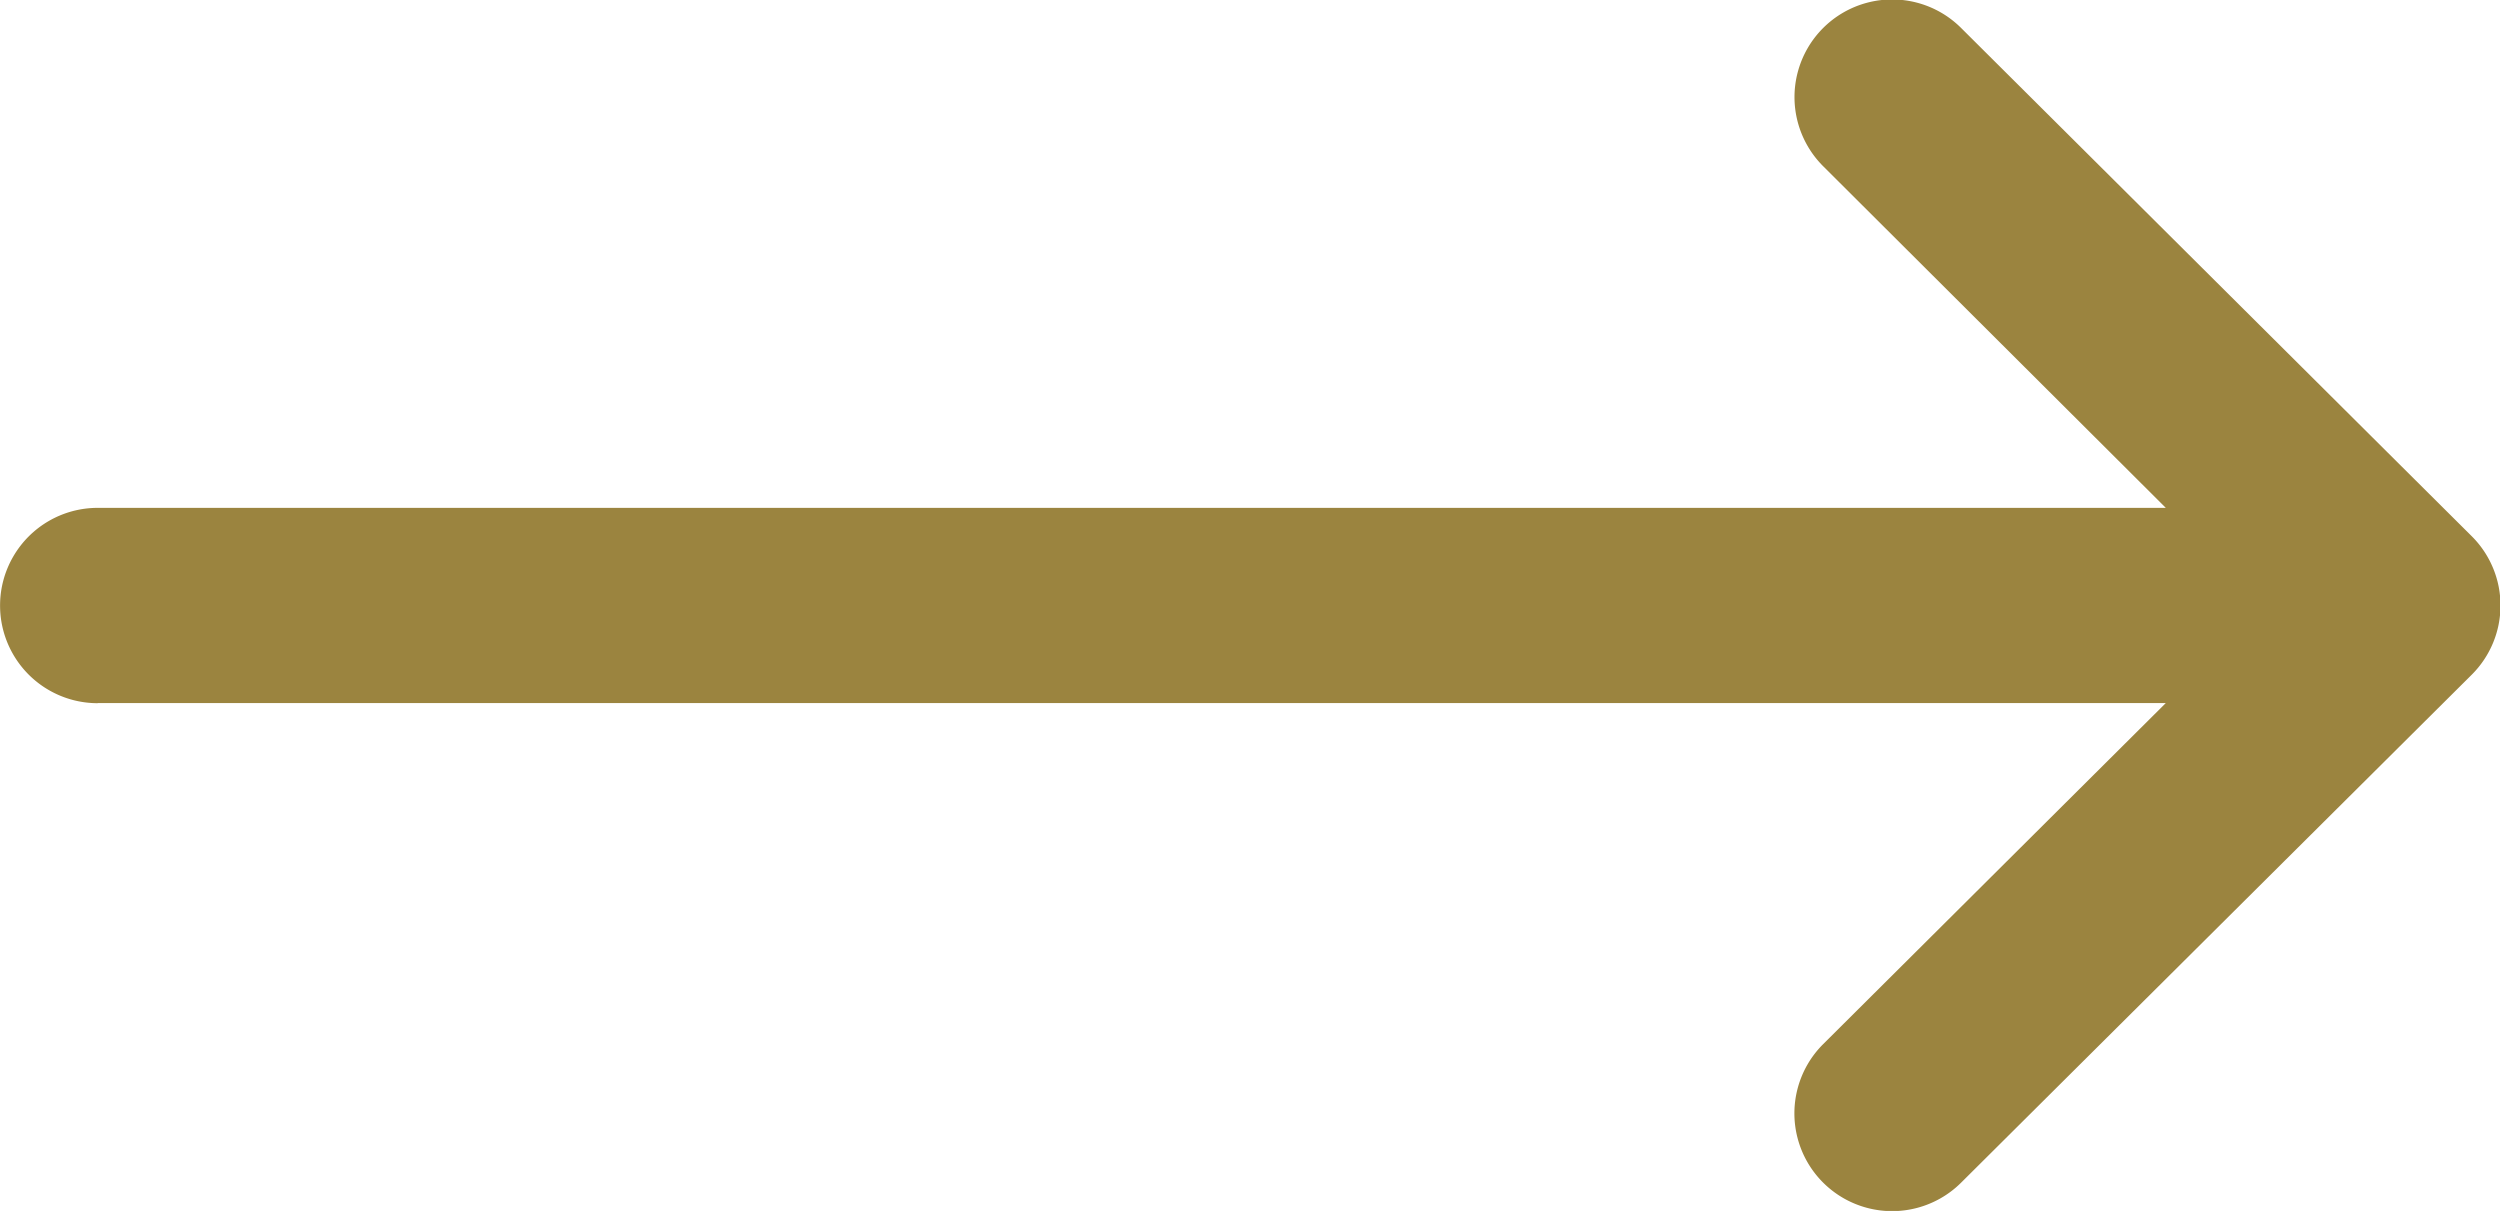 <svg xmlns="http://www.w3.org/2000/svg" width="17.751" height="8.598" viewBox="0 0 17.751 8.598">
  <g id="_001-left-arrow" data-name="001-left-arrow" transform="translate(17.751 8.598) rotate(180)">
    <g id="Raggruppa_3022" data-name="Raggruppa 3022" transform="translate(0 0)">
      <path id="Tracciato_2878" data-name="Tracciato 2878" d="M17.057,3.606H2.373L4.805,1.185A.693.693,0,0,0,3.827.2L.2,3.808h0a.694.694,0,0,0,0,.982h0L3.827,8.4a.693.693,0,0,0,.978-.983L2.373,4.992H17.057a.693.693,0,0,0,0-1.387Z" transform="translate(0 0)" fill="#9b843f"/>
    </g>
  </g>
</svg>
